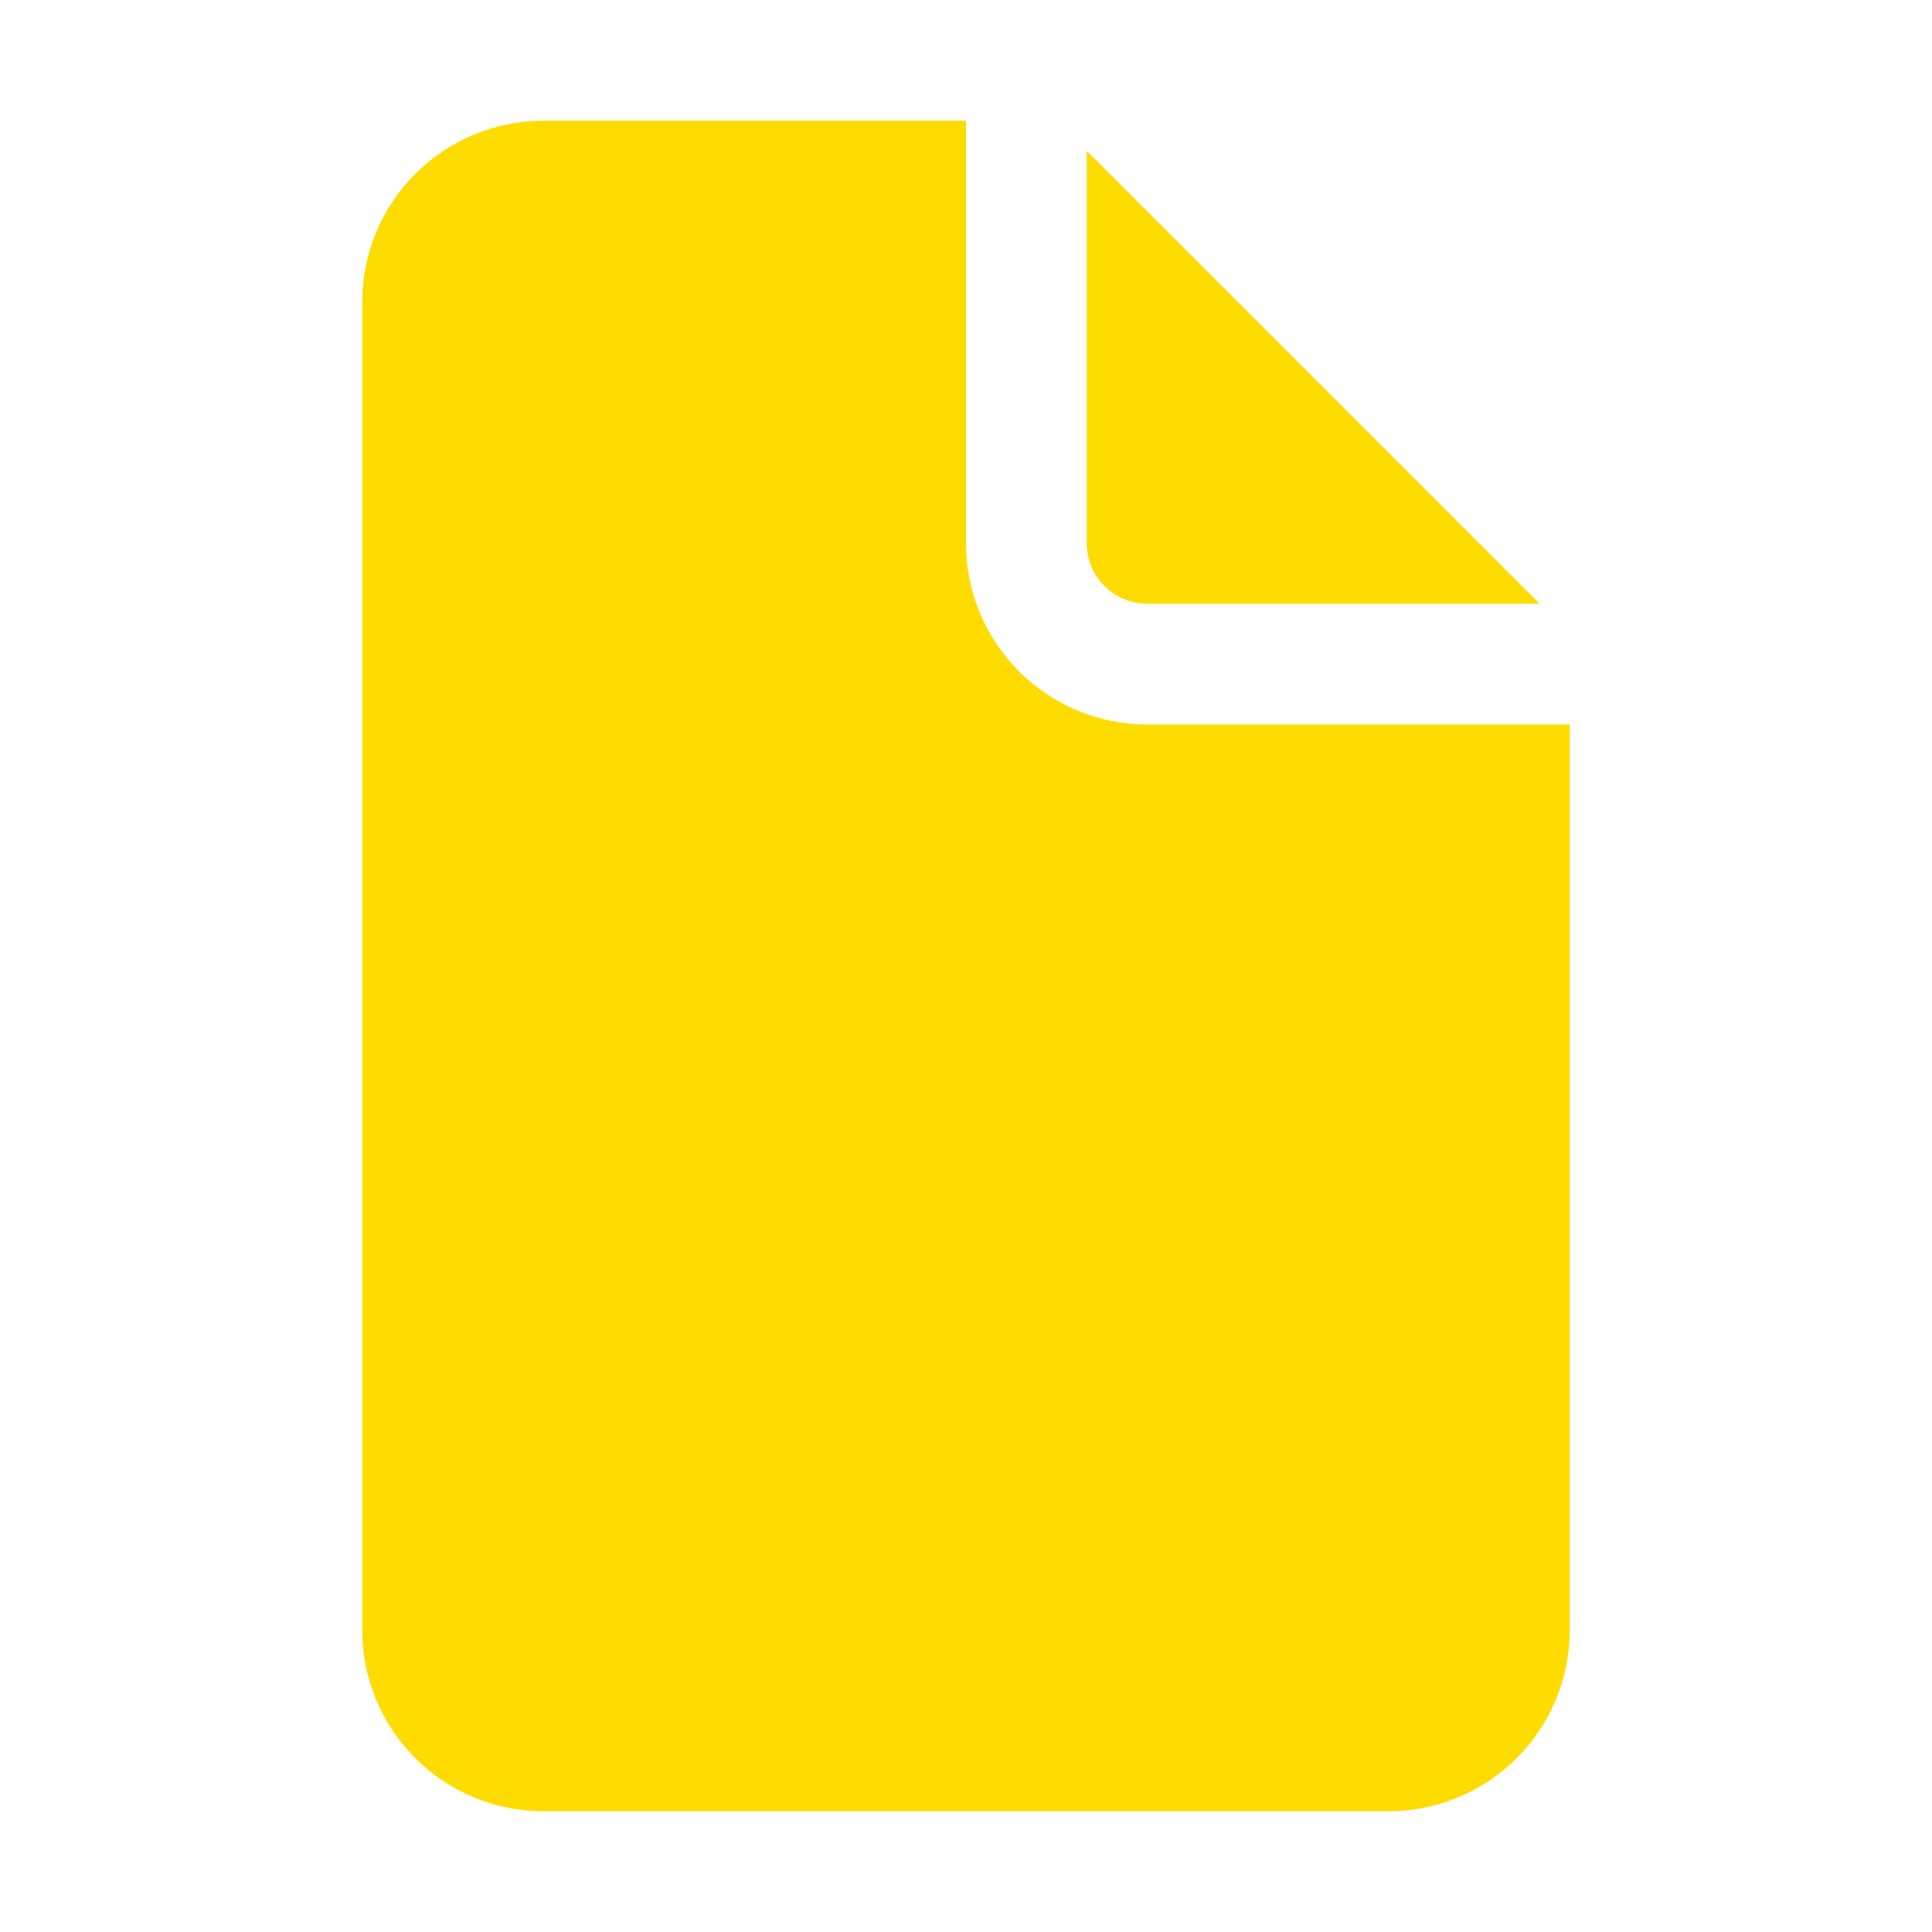 <?xml version="1.0" encoding="UTF-8"?> <svg xmlns="http://www.w3.org/2000/svg" width="100" height="100" viewBox="0 0 100 100" fill="none"> <path d="M50 6.25V28.125C50 30.611 50.988 32.996 52.746 34.754C54.504 36.512 56.889 37.5 59.375 37.5H81.25V84.375C81.25 86.861 80.262 89.246 78.504 91.004C76.746 92.762 74.361 93.75 71.875 93.75H28.125C25.639 93.75 23.254 92.762 21.496 91.004C19.738 89.246 18.75 86.861 18.75 84.375V15.625C18.75 13.139 19.738 10.754 21.496 8.996C23.254 7.238 25.639 6.25 28.125 6.25H50ZM56.25 7.812V28.125C56.25 28.954 56.579 29.749 57.165 30.335C57.751 30.921 58.546 31.25 59.375 31.25H79.688L56.25 7.812Z" fill="#FFDC00"></path> </svg> 